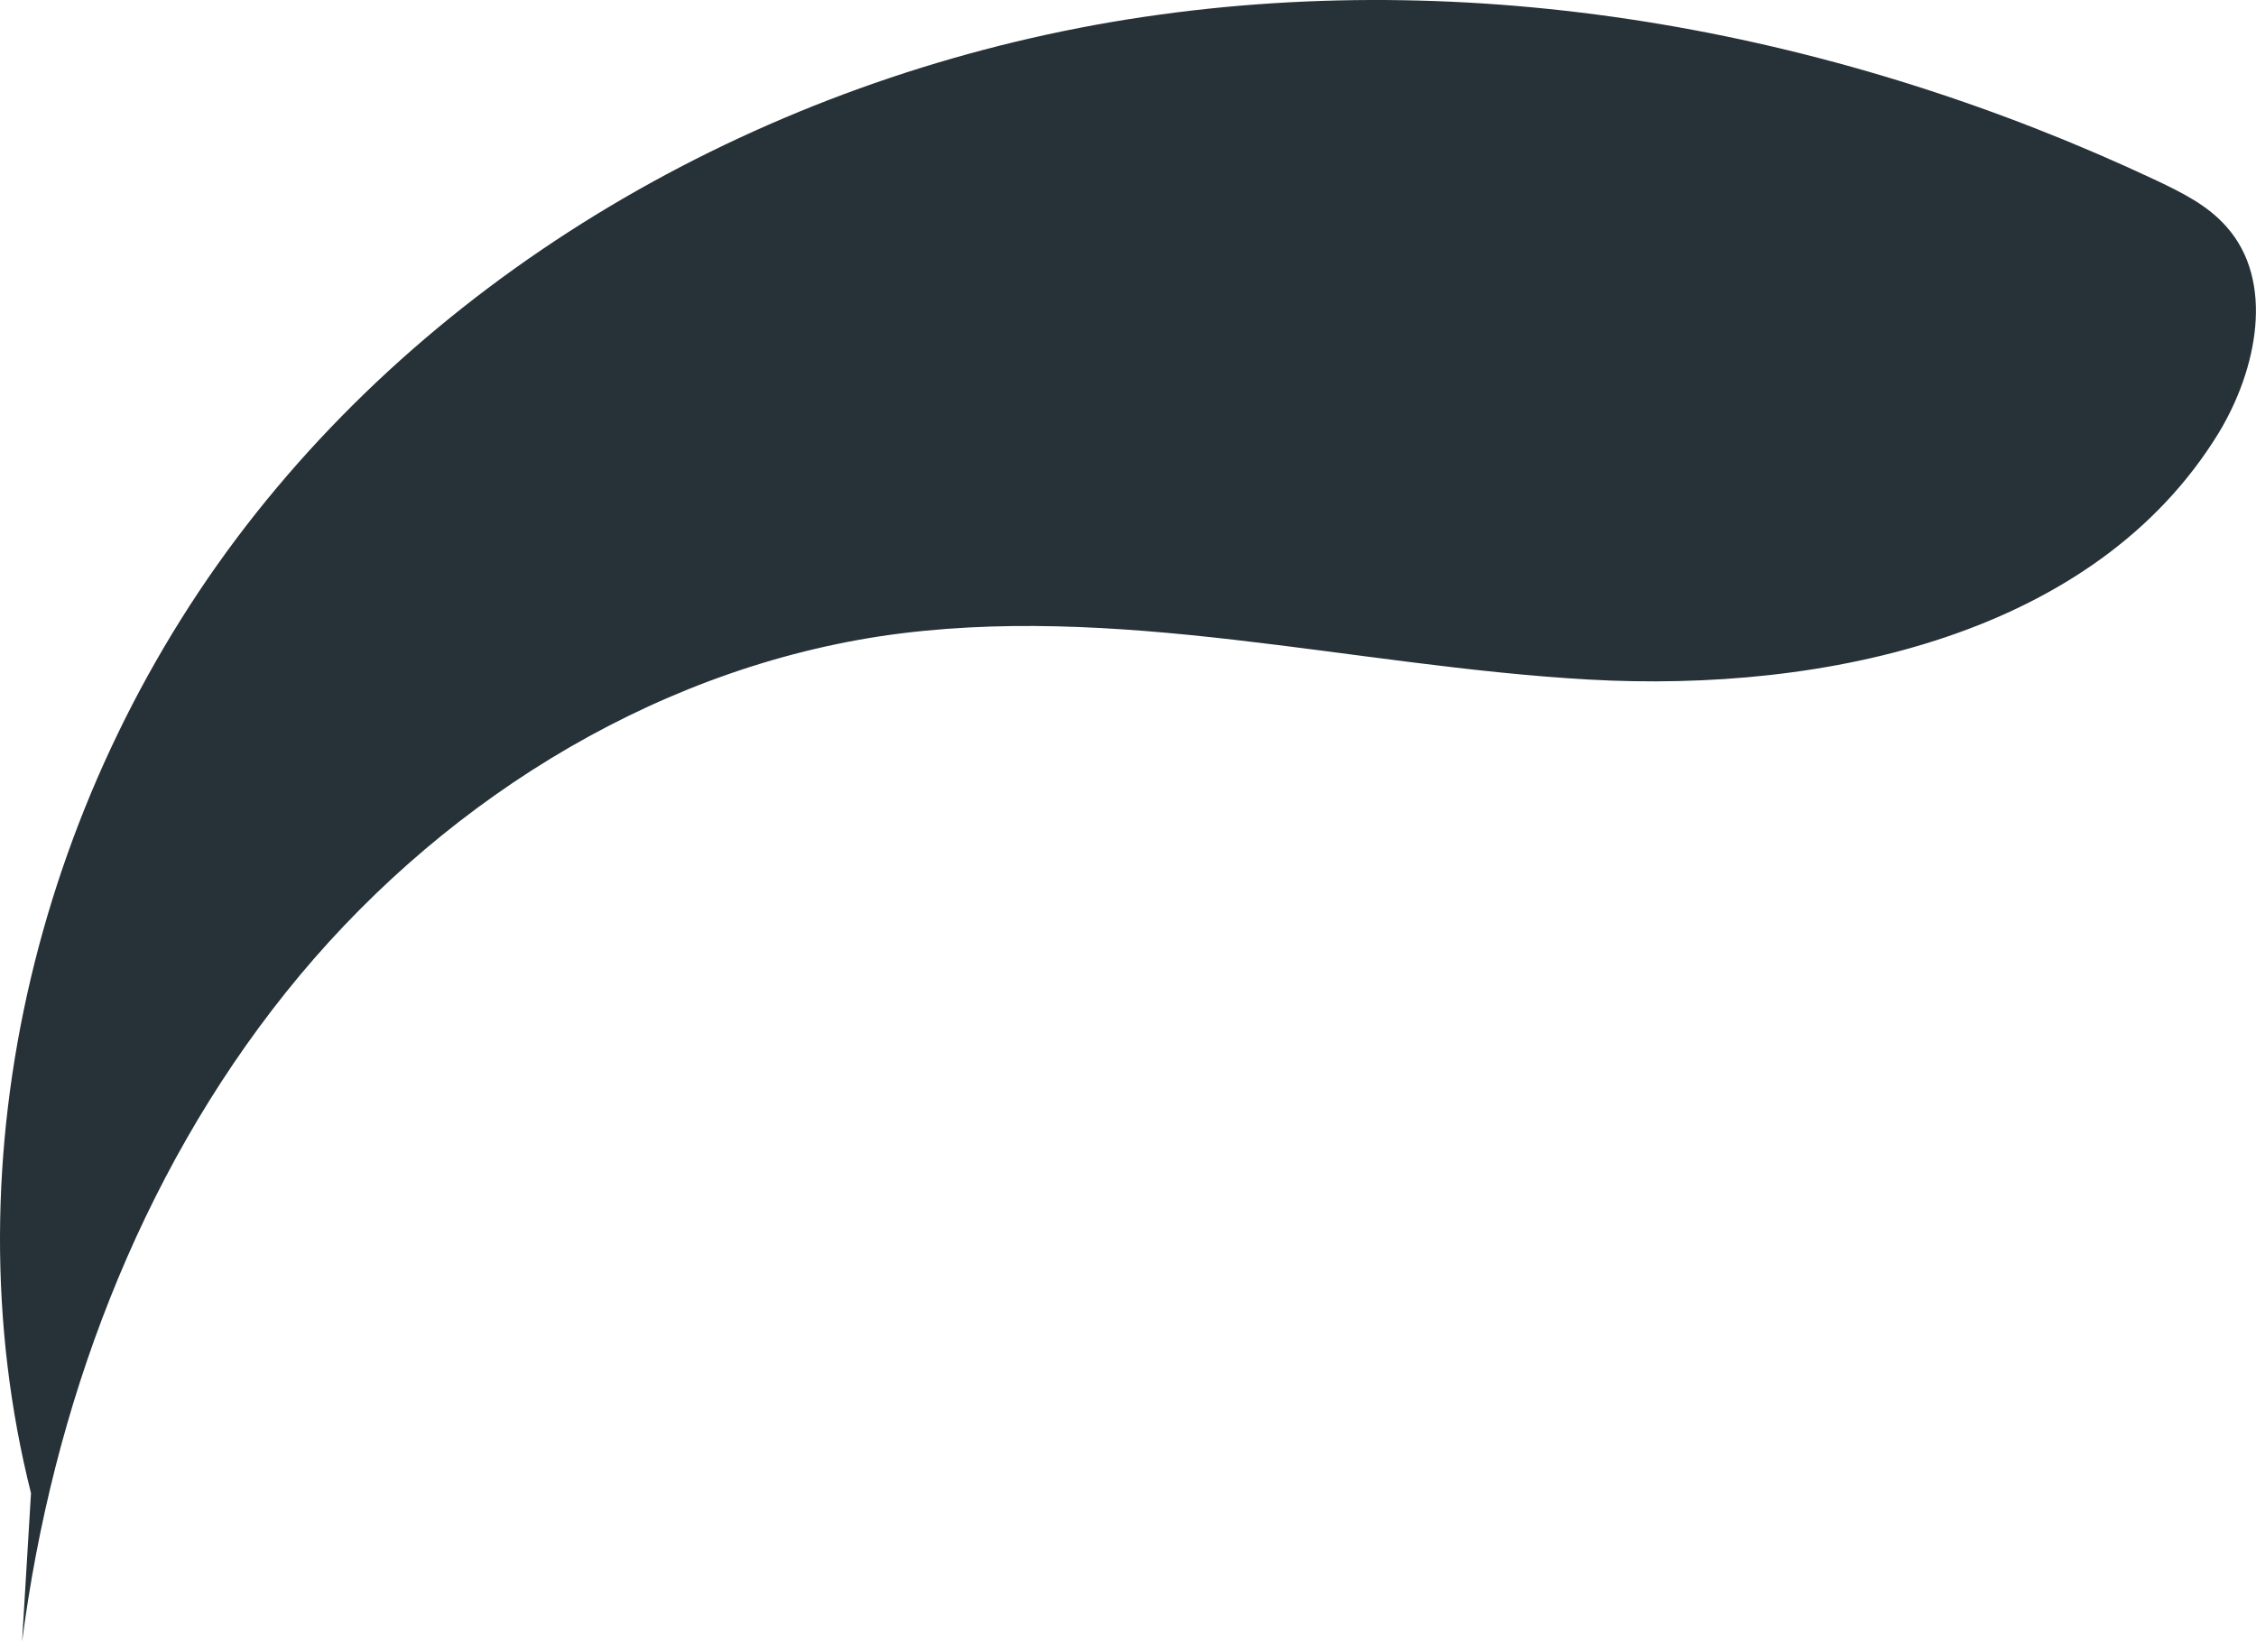 <?xml version="1.0" encoding="UTF-8"?> <svg xmlns="http://www.w3.org/2000/svg" width="142" height="104" viewBox="0 0 142 104" fill="none"> <path d="M1.389 103.347C3.314 88.586 8.689 74.106 17.995 62.474C27.3 50.842 40.697 42.299 55.418 40.053C70.178 37.847 85.099 41.938 99.98 42.78C114.901 43.623 131.868 39.972 139.649 27.258C142.056 23.287 143.219 17.711 140.131 14.262C138.968 12.938 137.363 12.136 135.759 11.374C115.984 2.068 93.603 -2.143 71.983 1.065C50.364 4.274 29.707 15.184 16.11 32.312C2.512 49.439 -3.384 72.783 1.951 94.001" fill="#263238"></path> </svg> 